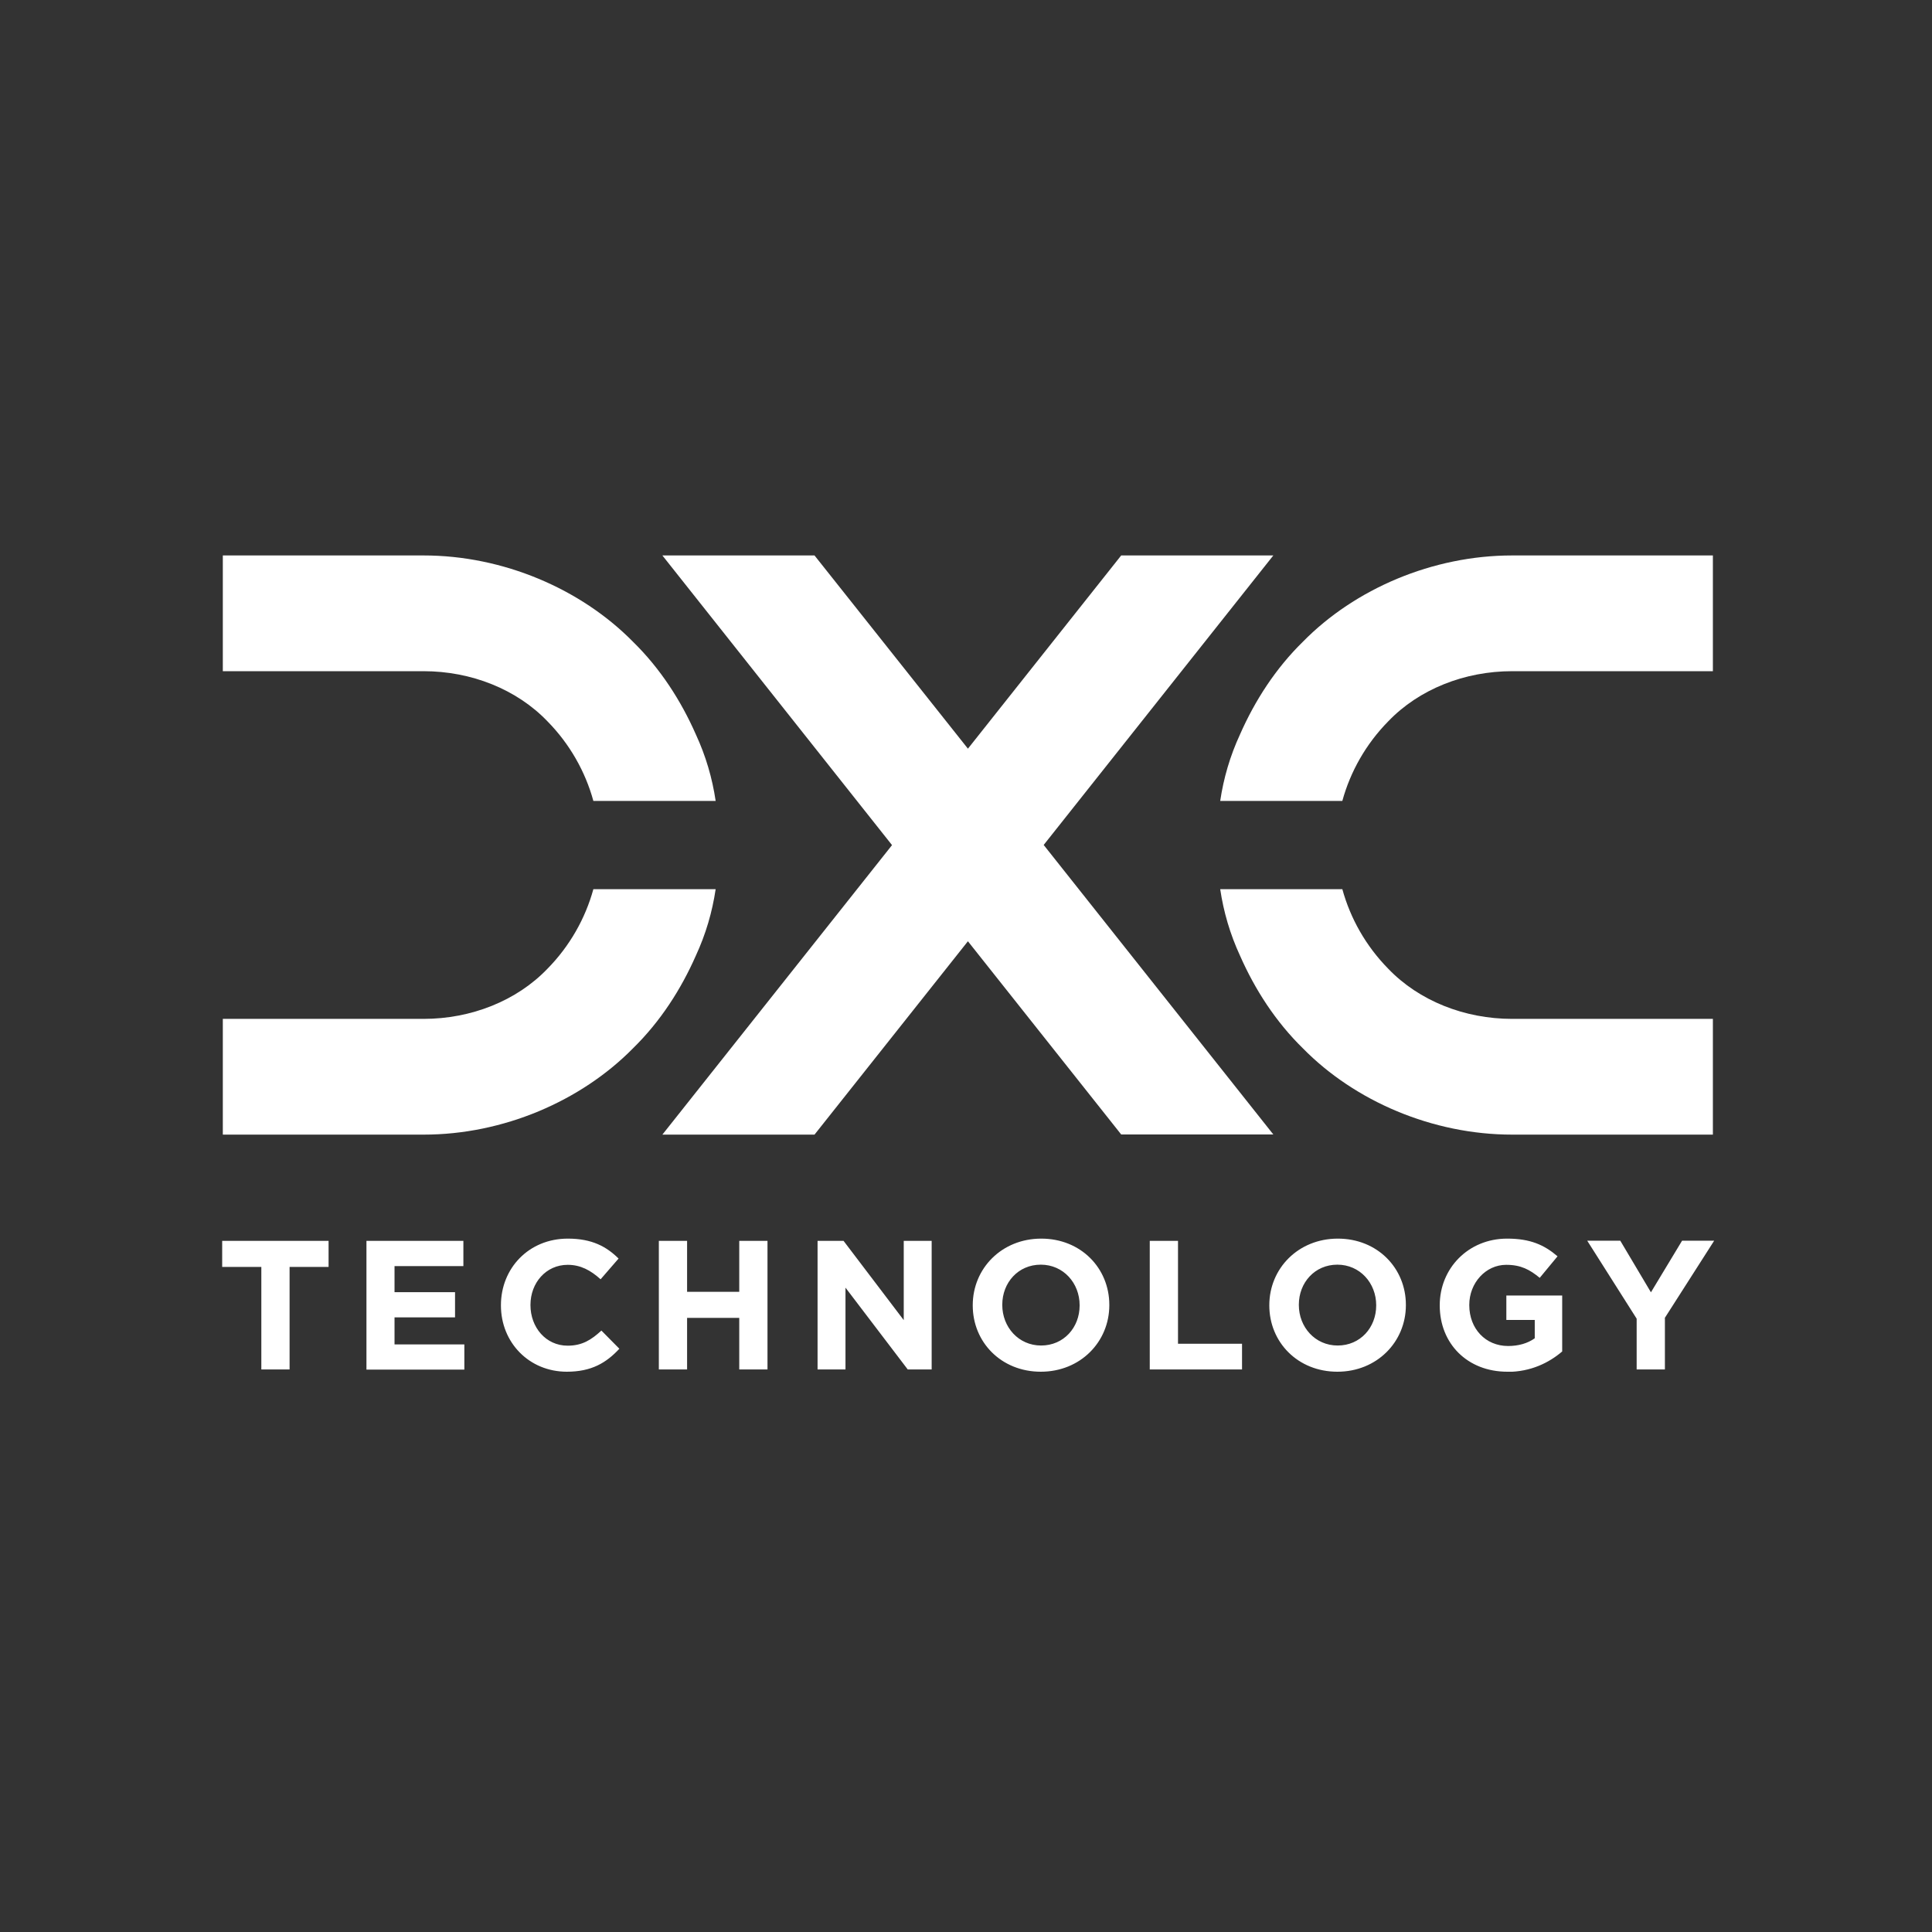 <svg width="400" height="400" viewBox="0 0 400 400" fill="none" xmlns="http://www.w3.org/2000/svg">
<rect x="0" y="0" width="400" height="400" fill="#333333" stroke="none"/>
<g clip-path="url(#clip0_14_60)">
<g clip-path="url(#clip1_14_60)">
<path d="M59.955 262.301V283.534H54.107V262.301H46V256.909H68.029V262.301H59.922H59.955ZM75.87 283.534V256.909H95.938V262.134H81.684V267.526H94.211V272.751H81.684V278.342H96.138V283.567H75.87V283.534ZM117.369 284C109.528 284 103.713 277.943 103.713 270.288V270.222C103.713 262.634 109.428 256.443 117.568 256.443C122.585 256.443 125.576 258.108 128.068 260.57L124.346 264.864C122.286 263 120.193 261.868 117.535 261.868C113.05 261.868 109.827 265.596 109.827 270.155V270.222C109.827 274.781 112.983 278.609 117.535 278.609C120.559 278.609 122.453 277.377 124.513 275.48L128.234 279.241C125.509 282.17 122.453 284 117.336 284H117.369ZM153.054 283.534V272.851H142.255V283.534H136.407V256.909H142.255V267.459H153.054V256.909H158.901V283.534H153.054ZM187.941 283.534L175.049 266.594V283.534H169.268V256.909H174.65L187.11 273.317V256.909H192.891V283.534H187.907H187.941ZM215.485 284C207.278 284 201.397 277.876 201.397 270.288V270.222C201.397 262.634 207.378 256.443 215.585 256.443C223.791 256.443 229.672 262.567 229.672 270.155V270.222C229.672 277.81 223.692 284 215.485 284ZM223.525 270.222C223.525 265.662 220.17 261.835 215.485 261.835C210.8 261.835 207.511 265.562 207.511 270.122V270.188C207.511 274.748 210.866 278.575 215.551 278.575C220.236 278.575 223.525 274.848 223.525 270.288V270.222ZM238.045 283.534V256.909H243.893V278.209H257.15V283.534H238.045ZM276.886 284C268.679 284 262.798 277.876 262.798 270.288V270.222C262.798 262.634 268.779 256.443 276.986 256.443C285.193 256.443 291.074 262.567 291.074 270.155V270.222C291.074 277.81 285.093 284 276.886 284ZM284.927 270.222C284.927 265.662 281.571 261.835 276.886 261.835C272.201 261.835 268.912 265.562 268.912 270.122V270.188C268.912 274.748 272.268 278.575 276.953 278.575C281.637 278.575 284.927 274.848 284.927 270.288V270.222ZM312.072 284C303.799 284 298.084 278.176 298.084 270.288V270.222C298.084 262.634 303.965 256.443 312.039 256.443C316.824 256.443 319.714 257.741 322.472 260.104L318.784 264.564C316.724 262.867 314.896 261.868 311.84 261.868C307.587 261.868 304.198 265.629 304.198 270.155V270.222C304.198 275.081 307.554 278.675 312.238 278.675C314.365 278.675 316.259 278.143 317.754 277.078V273.284H311.873V268.225H323.435V279.807C320.711 282.136 316.923 284.033 312.072 284.033V284ZM344.7 272.917V283.534H338.852V273.017L328.619 256.876H335.463L341.809 267.559L348.255 256.876H354.9L344.667 272.884L344.7 272.917Z" fill="white"/>
<path d="M148.169 184.091C147.472 188.784 146.143 193.376 144.049 197.903C140.993 204.825 136.74 211.481 131.025 217.072C120.26 227.988 104.178 234.911 87.732 234.911H46.133V210.949H87.698C97.533 210.949 106.969 207.221 113.349 200.565C117.967 195.872 121.19 190.148 122.851 184.091H148.136H148.169ZM148.169 165.82C147.472 161.127 146.143 156.534 144.049 152.008C140.993 145.086 136.74 138.43 131.025 132.839C120.26 121.922 104.178 115 87.698 115H46.133V138.962H87.698C97.533 138.962 106.969 142.69 113.349 149.346C117.967 154.038 121.19 159.763 122.851 165.82H148.136H148.169ZM200.4 194.874L168.636 234.911H137.138L184.685 174.972L137.138 115H168.636L200.4 155.004L232.131 115H263.629L216.083 174.939L263.629 234.878H232.131L200.367 194.841L200.4 194.874ZM277.916 184.091C279.577 190.148 282.8 195.872 287.419 200.565C293.798 207.221 303.234 210.949 313.069 210.949H354.635V234.911H313.069C296.589 234.911 280.508 227.988 269.776 217.072C264.061 211.481 259.808 204.825 256.751 197.903C254.658 193.376 253.329 188.784 252.631 184.091H277.916ZM277.916 165.82C279.577 159.763 282.8 154.038 287.419 149.346C293.798 142.69 303.234 138.962 313.069 138.962H354.635V115H313.069C296.589 115 280.508 121.922 269.776 132.839C264.061 138.43 259.808 145.086 256.751 152.008C254.658 156.534 253.329 161.127 252.631 165.82H277.916Z" fill="white"/>
</g>
</g>
<defs>
<clipPath id="clip0_14_60">
<rect width="400" height="400" fill="white"/>
</clipPath>
<clipPath id="clip1_14_60">
<rect width="309" height="169" fill="white" transform="translate(46 115)"/>
</clipPath>
</defs>
</svg>
